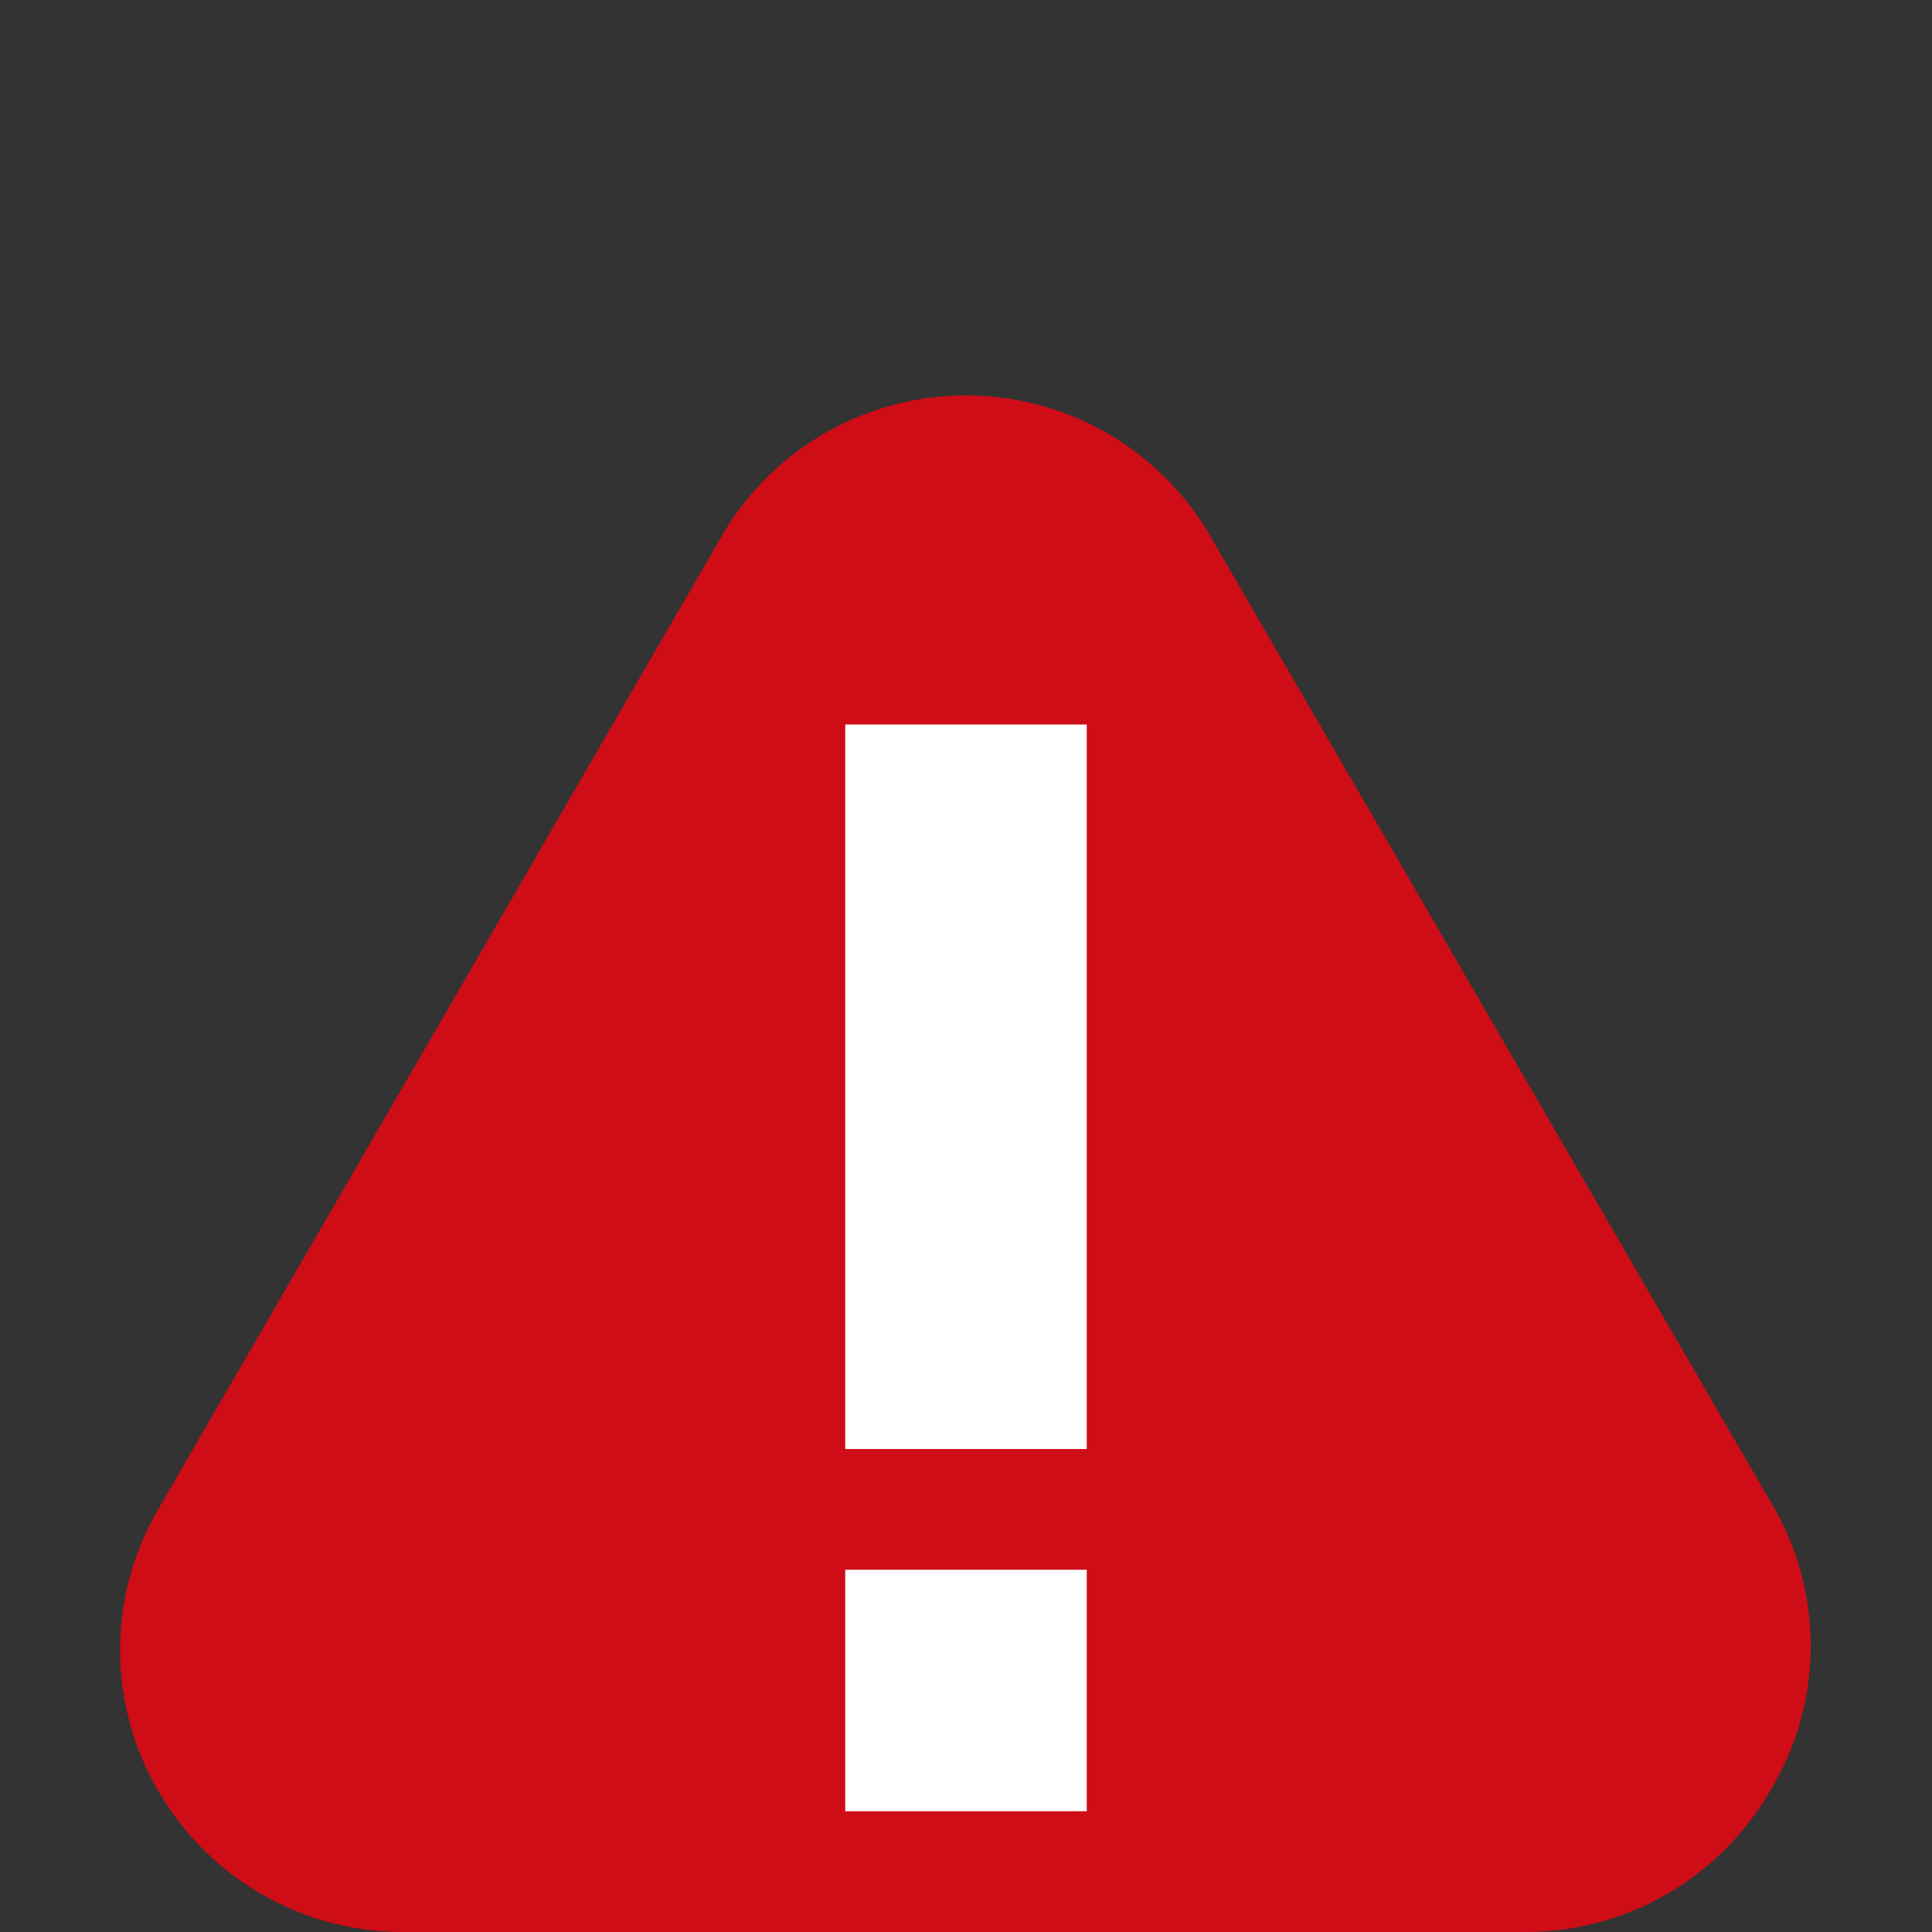 <svg id="f06f6784-cbb3-4421-acb1-9ed011fecfec" data-name="Layer 1" xmlns="http://www.w3.org/2000/svg" width="16" height="16" viewBox="0 0 16 16"><rect x="0" y="0" width="16" height="16" fill="#333333" stroke="none"/><path d="M14.7,12.5,10,4.4a2.34,2.34,0,0,0-4,0L1.31,12.5a2.31,2.31,0,0,0,0,2.33,2.34,2.34,0,0,0,2,1.17h9.35a2.34,2.34,0,0,0,2-1.17A2.31,2.31,0,0,0,14.7,12.5Z" style="fill:#ce0d17"/><rect x="7" y="6" width="2" height="6" style="fill:#fff"/><rect x="7" y="13" width="2" height="2" style="fill:#fff"/></svg>